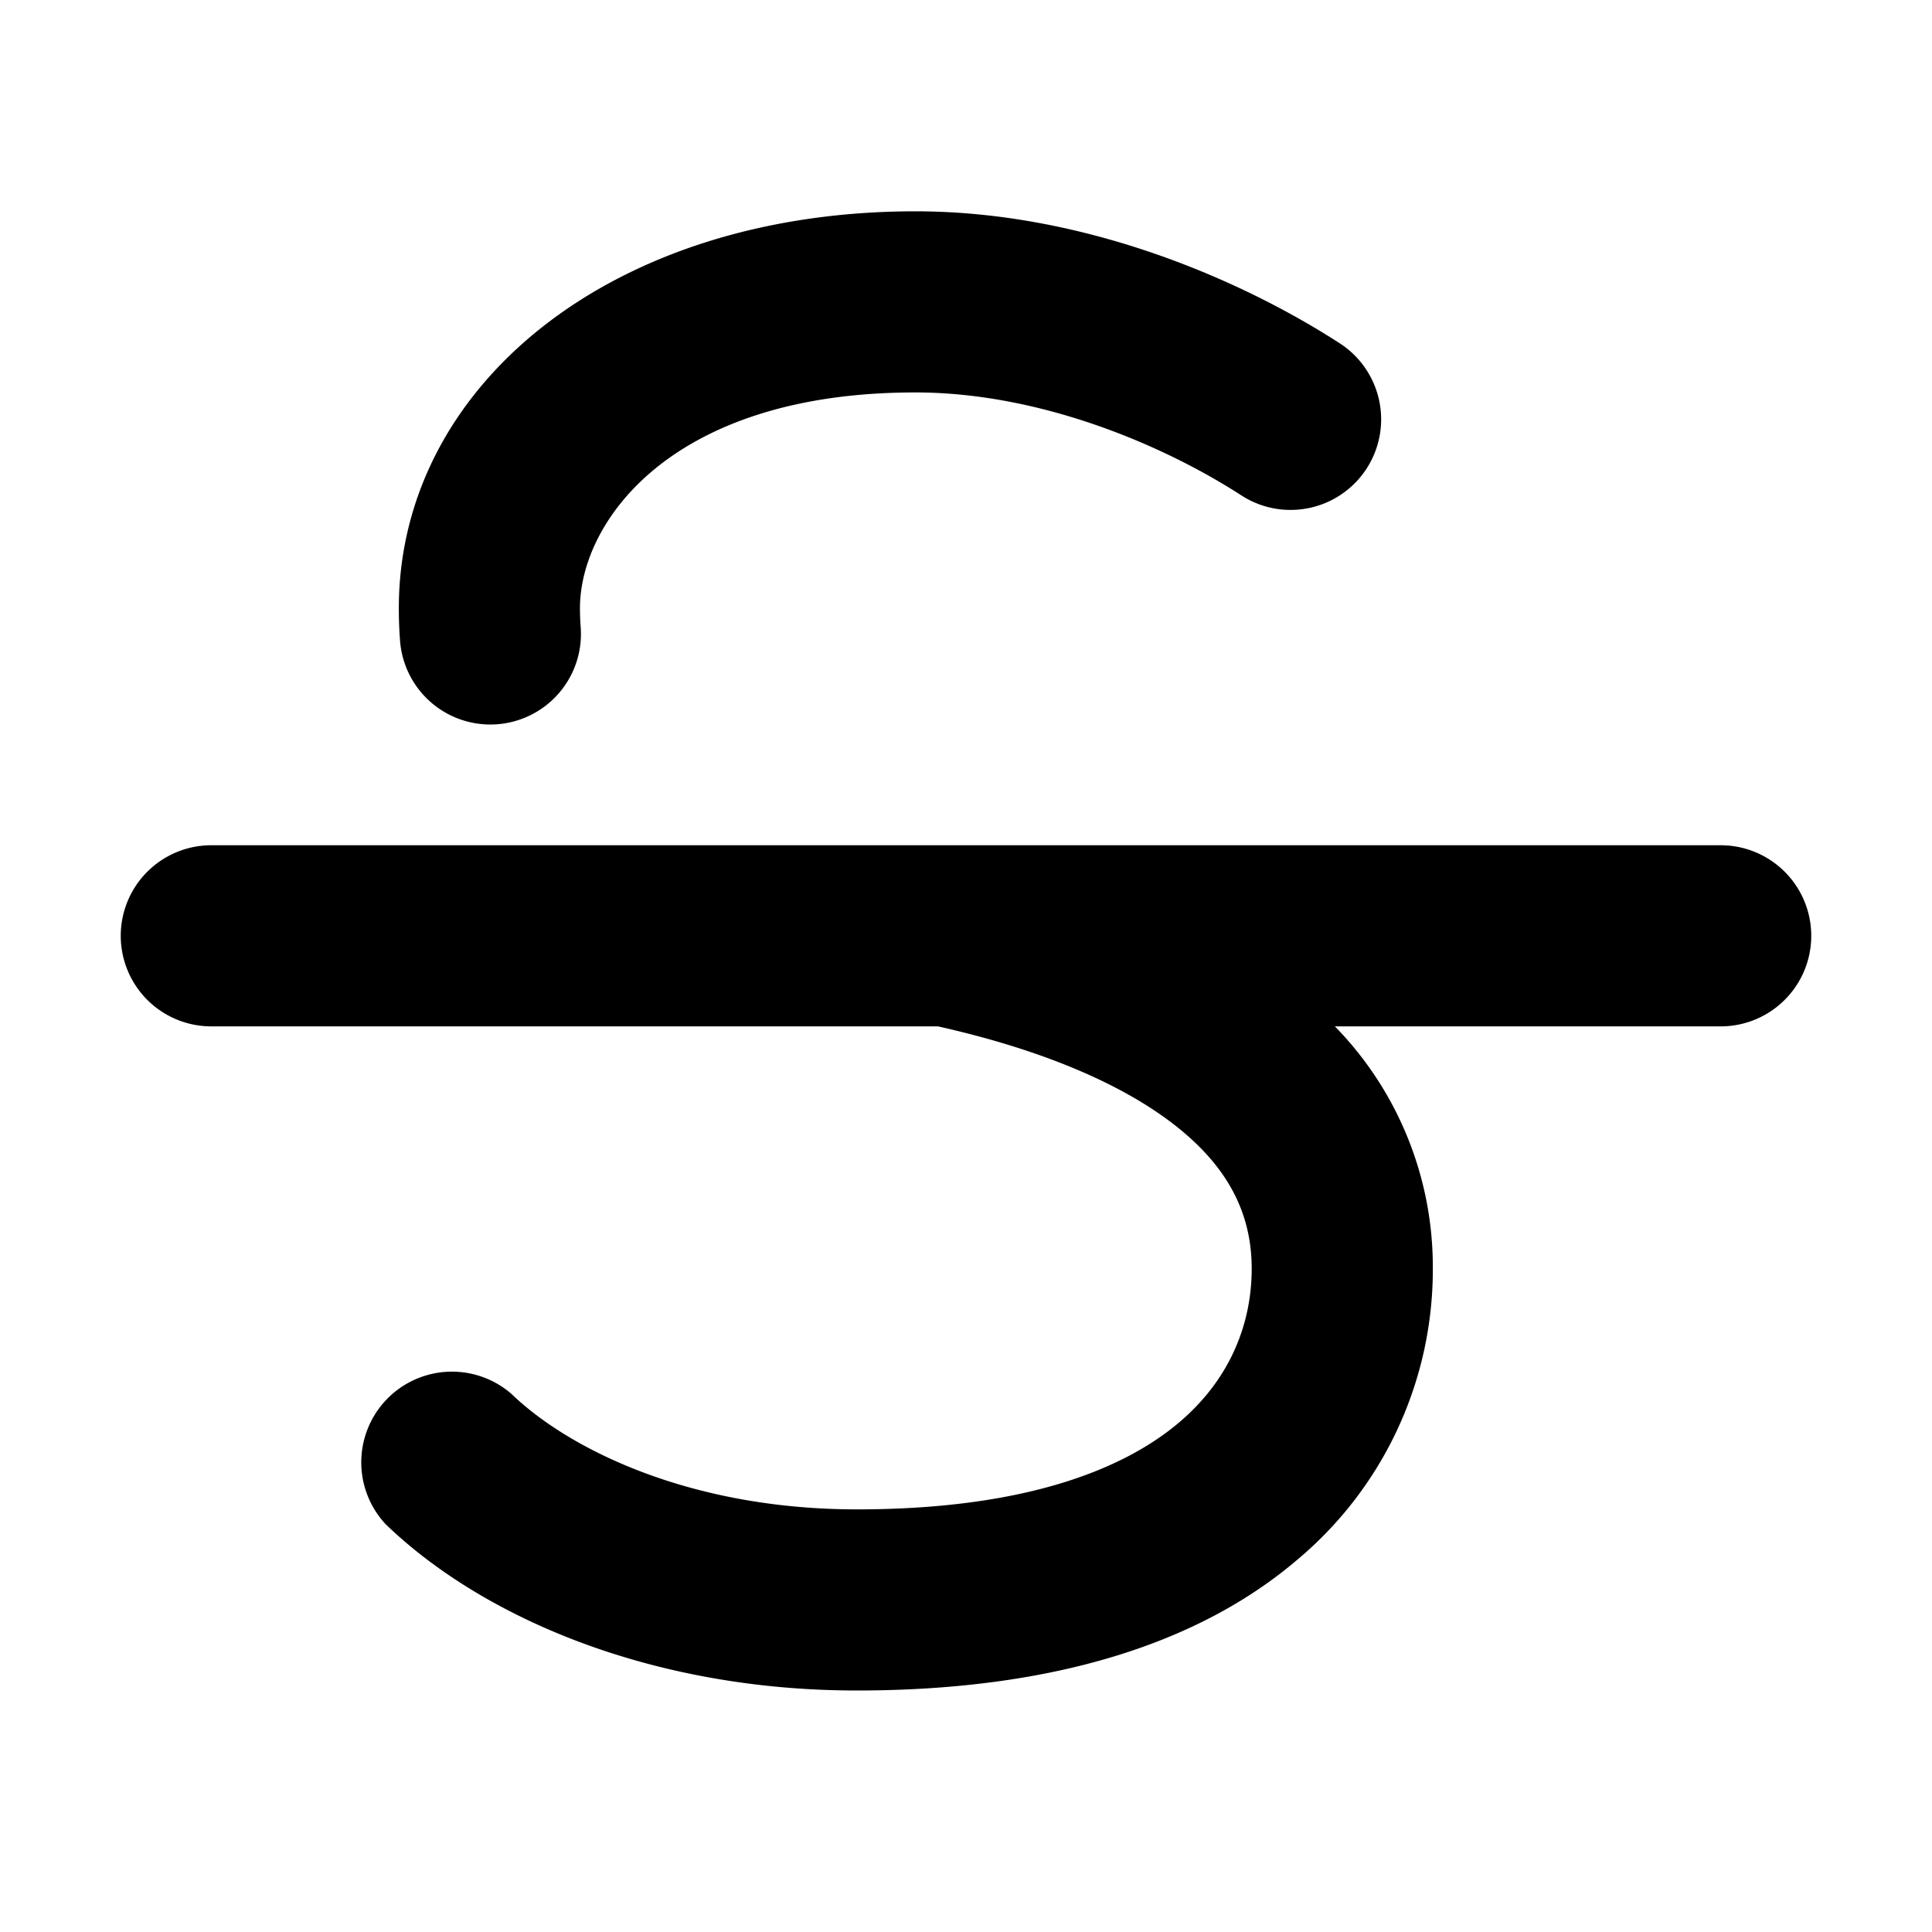 <svg xmlns="http://www.w3.org/2000/svg" viewBox="0 0 16 16" class="svg octicon-strikethrough" width="16" height="16" aria-hidden="true"><path d="M11.055 8.5c.524.536.815 1.257.811 2.007a3.133 3.133 0 0 1-1.12 2.408C9.948 13.597 8.748 14 7.096 14c-1.706 0-3.104-.607-3.902-1.377a.751.751 0 0 1 1.042-1.079c.48.463 1.487.956 2.86.956 1.422 0 2.232-.346 2.676-.726.435-.372.594-.839.594-1.267 0-.472-.208-.857-.647-1.197-.448-.346-1.116-.623-1.951-.81H1.75a.75.75 0 0 1 0-1.5h12.5a.75.75 0 0 1 0 1.5ZM7.581 3.25c-2.036 0-2.778 1.082-2.778 1.786 0 .055.002.107.006.157a.75.75 0 0 1-1.496.114 3.506 3.506 0 0 1-.01-.271c0-1.832 1.75-3.286 4.278-3.286 1.418 0 2.721.58 3.514 1.093a.75.75 0 1 1-.814 1.26c-.64-.414-1.662-.853-2.7-.853"/></svg>